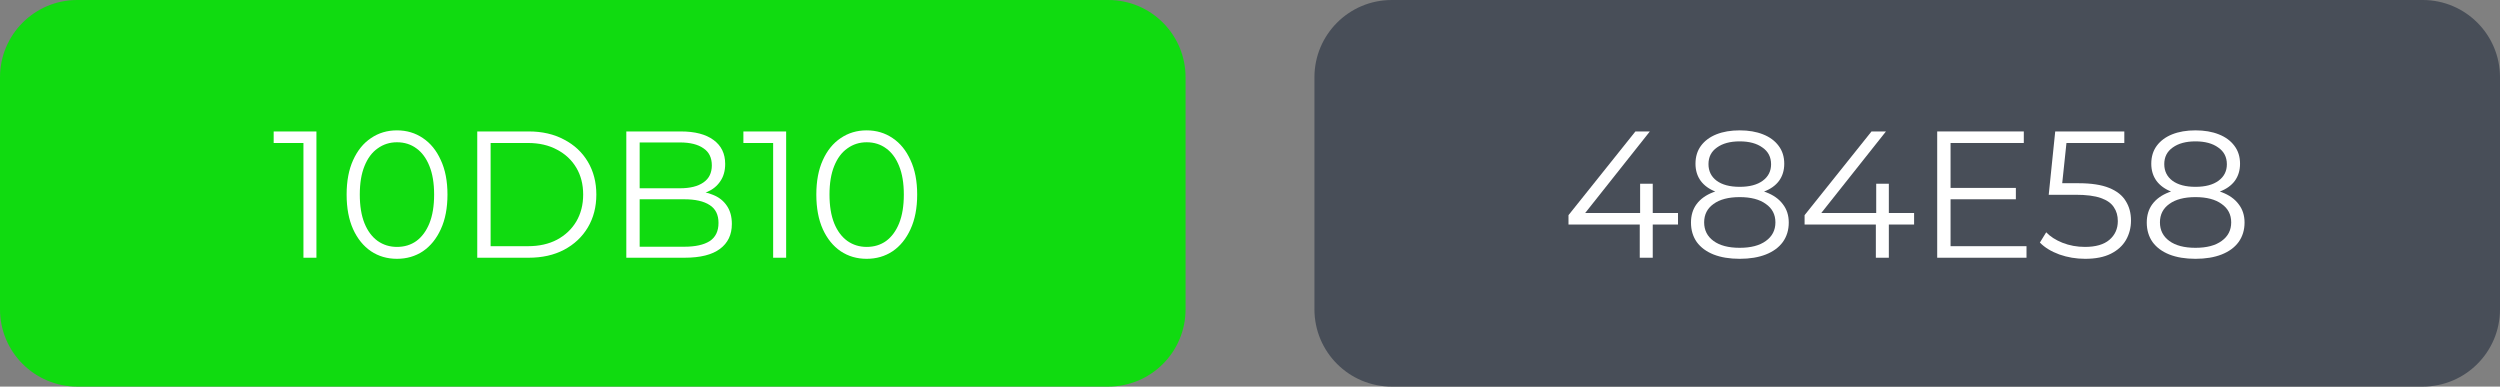 <svg xmlns="http://www.w3.org/2000/svg" width="194" height="30" viewBox="0 0 194 30" fill="none"><rect x="0" y="0" width="194" height="30" fill="#808080" stroke="none"/><path d="M0 6C0 2.686 2.686 0 6 0H86C89.314 0 92 2.686 92 6V24C92 27.314 89.314 30 86 30H6C2.686 30 0 27.314 0 24V6Z" fill="#10DB10"></path><path d="M23.547 20V10.62L23.995 11.096H21.237V10.2H24.555V20H23.547Z" fill="white"></path><path d="M30.804 20.084C30.048 20.084 29.376 19.888 28.788 19.496C28.2 19.095 27.738 18.525 27.402 17.788C27.066 17.041 26.898 16.145 26.898 15.1C26.898 14.055 27.066 13.163 27.402 12.426C27.738 11.679 28.2 11.11 28.788 10.718C29.376 10.317 30.048 10.116 30.804 10.116C31.56 10.116 32.232 10.317 32.82 10.718C33.408 11.11 33.87 11.679 34.206 12.426C34.551 13.163 34.724 14.055 34.724 15.1C34.724 16.145 34.551 17.041 34.206 17.788C33.87 18.525 33.408 19.095 32.82 19.496C32.232 19.888 31.56 20.084 30.804 20.084ZM30.804 19.16C31.383 19.16 31.887 19.006 32.316 18.698C32.745 18.381 33.081 17.923 33.324 17.326C33.567 16.719 33.688 15.977 33.688 15.1C33.688 14.223 33.567 13.485 33.324 12.888C33.081 12.281 32.745 11.824 32.316 11.516C31.887 11.199 31.383 11.04 30.804 11.04C30.244 11.04 29.745 11.199 29.306 11.516C28.867 11.824 28.527 12.281 28.284 12.888C28.041 13.485 27.92 14.223 27.92 15.1C27.92 15.977 28.041 16.719 28.284 17.326C28.527 17.923 28.867 18.381 29.306 18.698C29.745 19.006 30.244 19.16 30.804 19.16Z" fill="white"></path><path d="M37.035 20V10.2H41.026C42.071 10.2 42.986 10.41 43.77 10.83C44.563 11.241 45.179 11.815 45.617 12.552C46.056 13.289 46.276 14.139 46.276 15.1C46.276 16.061 46.056 16.911 45.617 17.648C45.179 18.385 44.563 18.964 43.77 19.384C42.986 19.795 42.071 20 41.026 20H37.035ZM38.072 19.104H40.969C41.837 19.104 42.589 18.936 43.224 18.6C43.867 18.255 44.367 17.783 44.721 17.186C45.076 16.579 45.254 15.884 45.254 15.1C45.254 14.307 45.076 13.611 44.721 13.014C44.367 12.417 43.867 11.95 43.224 11.614C42.589 11.269 41.837 11.096 40.969 11.096H38.072V19.104Z" fill="white"></path><path d="M48.602 20V10.2H52.83C53.922 10.2 54.767 10.419 55.364 10.858C55.971 11.297 56.274 11.917 56.274 12.72C56.274 13.252 56.148 13.7 55.896 14.064C55.653 14.428 55.317 14.703 54.888 14.89C54.468 15.077 54.006 15.17 53.502 15.17L53.74 14.834C54.365 14.834 54.902 14.932 55.35 15.128C55.807 15.315 56.162 15.599 56.414 15.982C56.666 16.355 56.792 16.822 56.792 17.382C56.792 18.213 56.484 18.857 55.868 19.314C55.261 19.771 54.342 20 53.11 20H48.602ZM49.638 19.146H53.096C53.955 19.146 54.612 19.001 55.07 18.712C55.527 18.413 55.756 17.942 55.756 17.298C55.756 16.663 55.527 16.201 55.07 15.912C54.612 15.613 53.955 15.464 53.096 15.464H49.526V14.61H52.76C53.544 14.61 54.151 14.461 54.58 14.162C55.019 13.863 55.238 13.42 55.238 12.832C55.238 12.235 55.019 11.791 54.58 11.502C54.151 11.203 53.544 11.054 52.76 11.054H49.638V19.146Z" fill="white"></path><path d="M59.996 20V10.62L60.444 11.096H57.687V10.2H61.005V20H59.996Z" fill="white"></path><path d="M67.253 20.084C66.497 20.084 65.825 19.888 65.237 19.496C64.649 19.095 64.187 18.525 63.851 17.788C63.515 17.041 63.347 16.145 63.347 15.1C63.347 14.055 63.515 13.163 63.851 12.426C64.187 11.679 64.649 11.11 65.237 10.718C65.825 10.317 66.497 10.116 67.253 10.116C68.009 10.116 68.681 10.317 69.269 10.718C69.857 11.11 70.319 11.679 70.655 12.426C71.001 13.163 71.173 14.055 71.173 15.1C71.173 16.145 71.001 17.041 70.655 17.788C70.319 18.525 69.857 19.095 69.269 19.496C68.681 19.888 68.009 20.084 67.253 20.084ZM67.253 19.16C67.832 19.16 68.336 19.006 68.765 18.698C69.195 18.381 69.531 17.923 69.773 17.326C70.016 16.719 70.137 15.977 70.137 15.1C70.137 14.223 70.016 13.485 69.773 12.888C69.531 12.281 69.195 11.824 68.765 11.516C68.336 11.199 67.832 11.04 67.253 11.04C66.693 11.04 66.194 11.199 65.755 11.516C65.317 11.824 64.976 12.281 64.733 12.888C64.49 13.485 64.369 14.223 64.369 15.1C64.369 15.977 64.49 16.719 64.733 17.326C64.976 17.923 65.317 18.381 65.755 18.698C66.194 19.006 66.693 19.16 67.253 19.16Z" fill="white"></path><path d="M102 6C102 2.686 104.686 0 108 0H188C191.314 0 194 2.686 194 6V24C194 27.314 191.314 30 188 30H108C104.686 30 102 27.314 102 24V6Z" fill="#484E58"></path><path d="M121.715 17.424V16.696L126.909 10.2H128.029L122.877 16.696L122.331 16.528H130.213V17.424H121.715ZM127.245 20V17.424L127.273 16.528V14.26H128.253V20H127.245Z" fill="white"></path><path d="M135 20.084C134.216 20.084 133.539 19.972 132.97 19.748C132.41 19.524 131.976 19.202 131.668 18.782C131.369 18.353 131.22 17.849 131.22 17.27C131.22 16.71 131.365 16.234 131.654 15.842C131.953 15.441 132.382 15.133 132.942 14.918C133.511 14.703 134.197 14.596 135 14.596C135.793 14.596 136.475 14.703 137.044 14.918C137.613 15.133 138.047 15.441 138.346 15.842C138.654 16.234 138.808 16.71 138.808 17.27C138.808 17.849 138.654 18.353 138.346 18.782C138.038 19.202 137.599 19.524 137.03 19.748C136.461 19.972 135.784 20.084 135 20.084ZM135 19.23C135.868 19.23 136.545 19.053 137.03 18.698C137.525 18.343 137.772 17.863 137.772 17.256C137.772 16.649 137.525 16.173 137.03 15.828C136.545 15.473 135.868 15.296 135 15.296C134.132 15.296 133.455 15.473 132.97 15.828C132.485 16.173 132.242 16.649 132.242 17.256C132.242 17.863 132.485 18.343 132.97 18.698C133.455 19.053 134.132 19.23 135 19.23ZM135 15.17C134.272 15.17 133.651 15.072 133.138 14.876C132.634 14.68 132.247 14.4 131.976 14.036C131.705 13.663 131.57 13.219 131.57 12.706C131.57 12.165 131.71 11.703 131.99 11.32C132.279 10.928 132.681 10.629 133.194 10.424C133.707 10.219 134.309 10.116 135 10.116C135.691 10.116 136.293 10.219 136.806 10.424C137.329 10.629 137.735 10.928 138.024 11.32C138.313 11.703 138.458 12.165 138.458 12.706C138.458 13.219 138.323 13.663 138.052 14.036C137.781 14.4 137.385 14.68 136.862 14.876C136.349 15.072 135.728 15.17 135 15.17ZM135 14.498C135.765 14.498 136.363 14.339 136.792 14.022C137.221 13.705 137.436 13.28 137.436 12.748C137.436 12.188 137.212 11.754 136.764 11.446C136.325 11.129 135.737 10.97 135 10.97C134.263 10.97 133.675 11.129 133.236 11.446C132.797 11.754 132.578 12.183 132.578 12.734C132.578 13.275 132.788 13.705 133.208 14.022C133.637 14.339 134.235 14.498 135 14.498Z" fill="white"></path><path d="M140.036 17.424V16.696L145.23 10.2H146.35L141.198 16.696L140.652 16.528H148.534V17.424H140.036ZM145.566 20V17.424L145.594 16.528V14.26H146.574V20H145.566Z" fill="white"></path><path d="M151.251 14.582H156.431V15.464H151.251V14.582ZM151.363 19.104H157.257V20H150.327V10.2H157.047V11.096H151.363V19.104Z" fill="white"></path><path d="M161.809 20.084C161.109 20.084 160.442 19.972 159.807 19.748C159.173 19.515 158.669 19.207 158.295 18.824L158.785 18.026C159.093 18.353 159.513 18.623 160.045 18.838C160.587 19.053 161.17 19.16 161.795 19.16C162.626 19.16 163.256 18.978 163.685 18.614C164.124 18.241 164.343 17.755 164.343 17.158C164.343 16.738 164.241 16.379 164.035 16.08C163.839 15.772 163.503 15.534 163.027 15.366C162.551 15.198 161.898 15.114 161.067 15.114H158.981L159.485 10.2H164.847V11.096H159.891L160.409 10.606L159.975 14.722L159.457 14.218H161.291C162.281 14.218 163.074 14.339 163.671 14.582C164.269 14.825 164.698 15.165 164.959 15.604C165.23 16.033 165.365 16.537 165.365 17.116C165.365 17.667 165.235 18.171 164.973 18.628C164.712 19.076 164.32 19.431 163.797 19.692C163.275 19.953 162.612 20.084 161.809 20.084Z" fill="white"></path><path d="M170.369 20.084C169.585 20.084 168.908 19.972 168.339 19.748C167.779 19.524 167.345 19.202 167.037 18.782C166.738 18.353 166.589 17.849 166.589 17.27C166.589 16.71 166.734 16.234 167.023 15.842C167.322 15.441 167.751 15.133 168.311 14.918C168.88 14.703 169.566 14.596 170.369 14.596C171.162 14.596 171.844 14.703 172.413 14.918C172.982 15.133 173.416 15.441 173.715 15.842C174.023 16.234 174.177 16.71 174.177 17.27C174.177 17.849 174.023 18.353 173.715 18.782C173.407 19.202 172.968 19.524 172.399 19.748C171.83 19.972 171.153 20.084 170.369 20.084ZM170.369 19.23C171.237 19.23 171.914 19.053 172.399 18.698C172.894 18.343 173.141 17.863 173.141 17.256C173.141 16.649 172.894 16.173 172.399 15.828C171.914 15.473 171.237 15.296 170.369 15.296C169.501 15.296 168.824 15.473 168.339 15.828C167.854 16.173 167.611 16.649 167.611 17.256C167.611 17.863 167.854 18.343 168.339 18.698C168.824 19.053 169.501 19.23 170.369 19.23ZM170.369 15.17C169.641 15.17 169.02 15.072 168.507 14.876C168.003 14.68 167.616 14.4 167.345 14.036C167.074 13.663 166.939 13.219 166.939 12.706C166.939 12.165 167.079 11.703 167.359 11.32C167.648 10.928 168.05 10.629 168.563 10.424C169.076 10.219 169.678 10.116 170.369 10.116C171.06 10.116 171.662 10.219 172.175 10.424C172.698 10.629 173.104 10.928 173.393 11.32C173.682 11.703 173.827 12.165 173.827 12.706C173.827 13.219 173.692 13.663 173.421 14.036C173.15 14.4 172.754 14.68 172.231 14.876C171.718 15.072 171.097 15.17 170.369 15.17ZM170.369 14.498C171.134 14.498 171.732 14.339 172.161 14.022C172.59 13.705 172.805 13.28 172.805 12.748C172.805 12.188 172.581 11.754 172.133 11.446C171.694 11.129 171.106 10.97 170.369 10.97C169.632 10.97 169.044 11.129 168.605 11.446C168.166 11.754 167.947 12.183 167.947 12.734C167.947 13.275 168.157 13.705 168.577 14.022C169.006 14.339 169.604 14.498 170.369 14.498Z" fill="white"></path></svg>